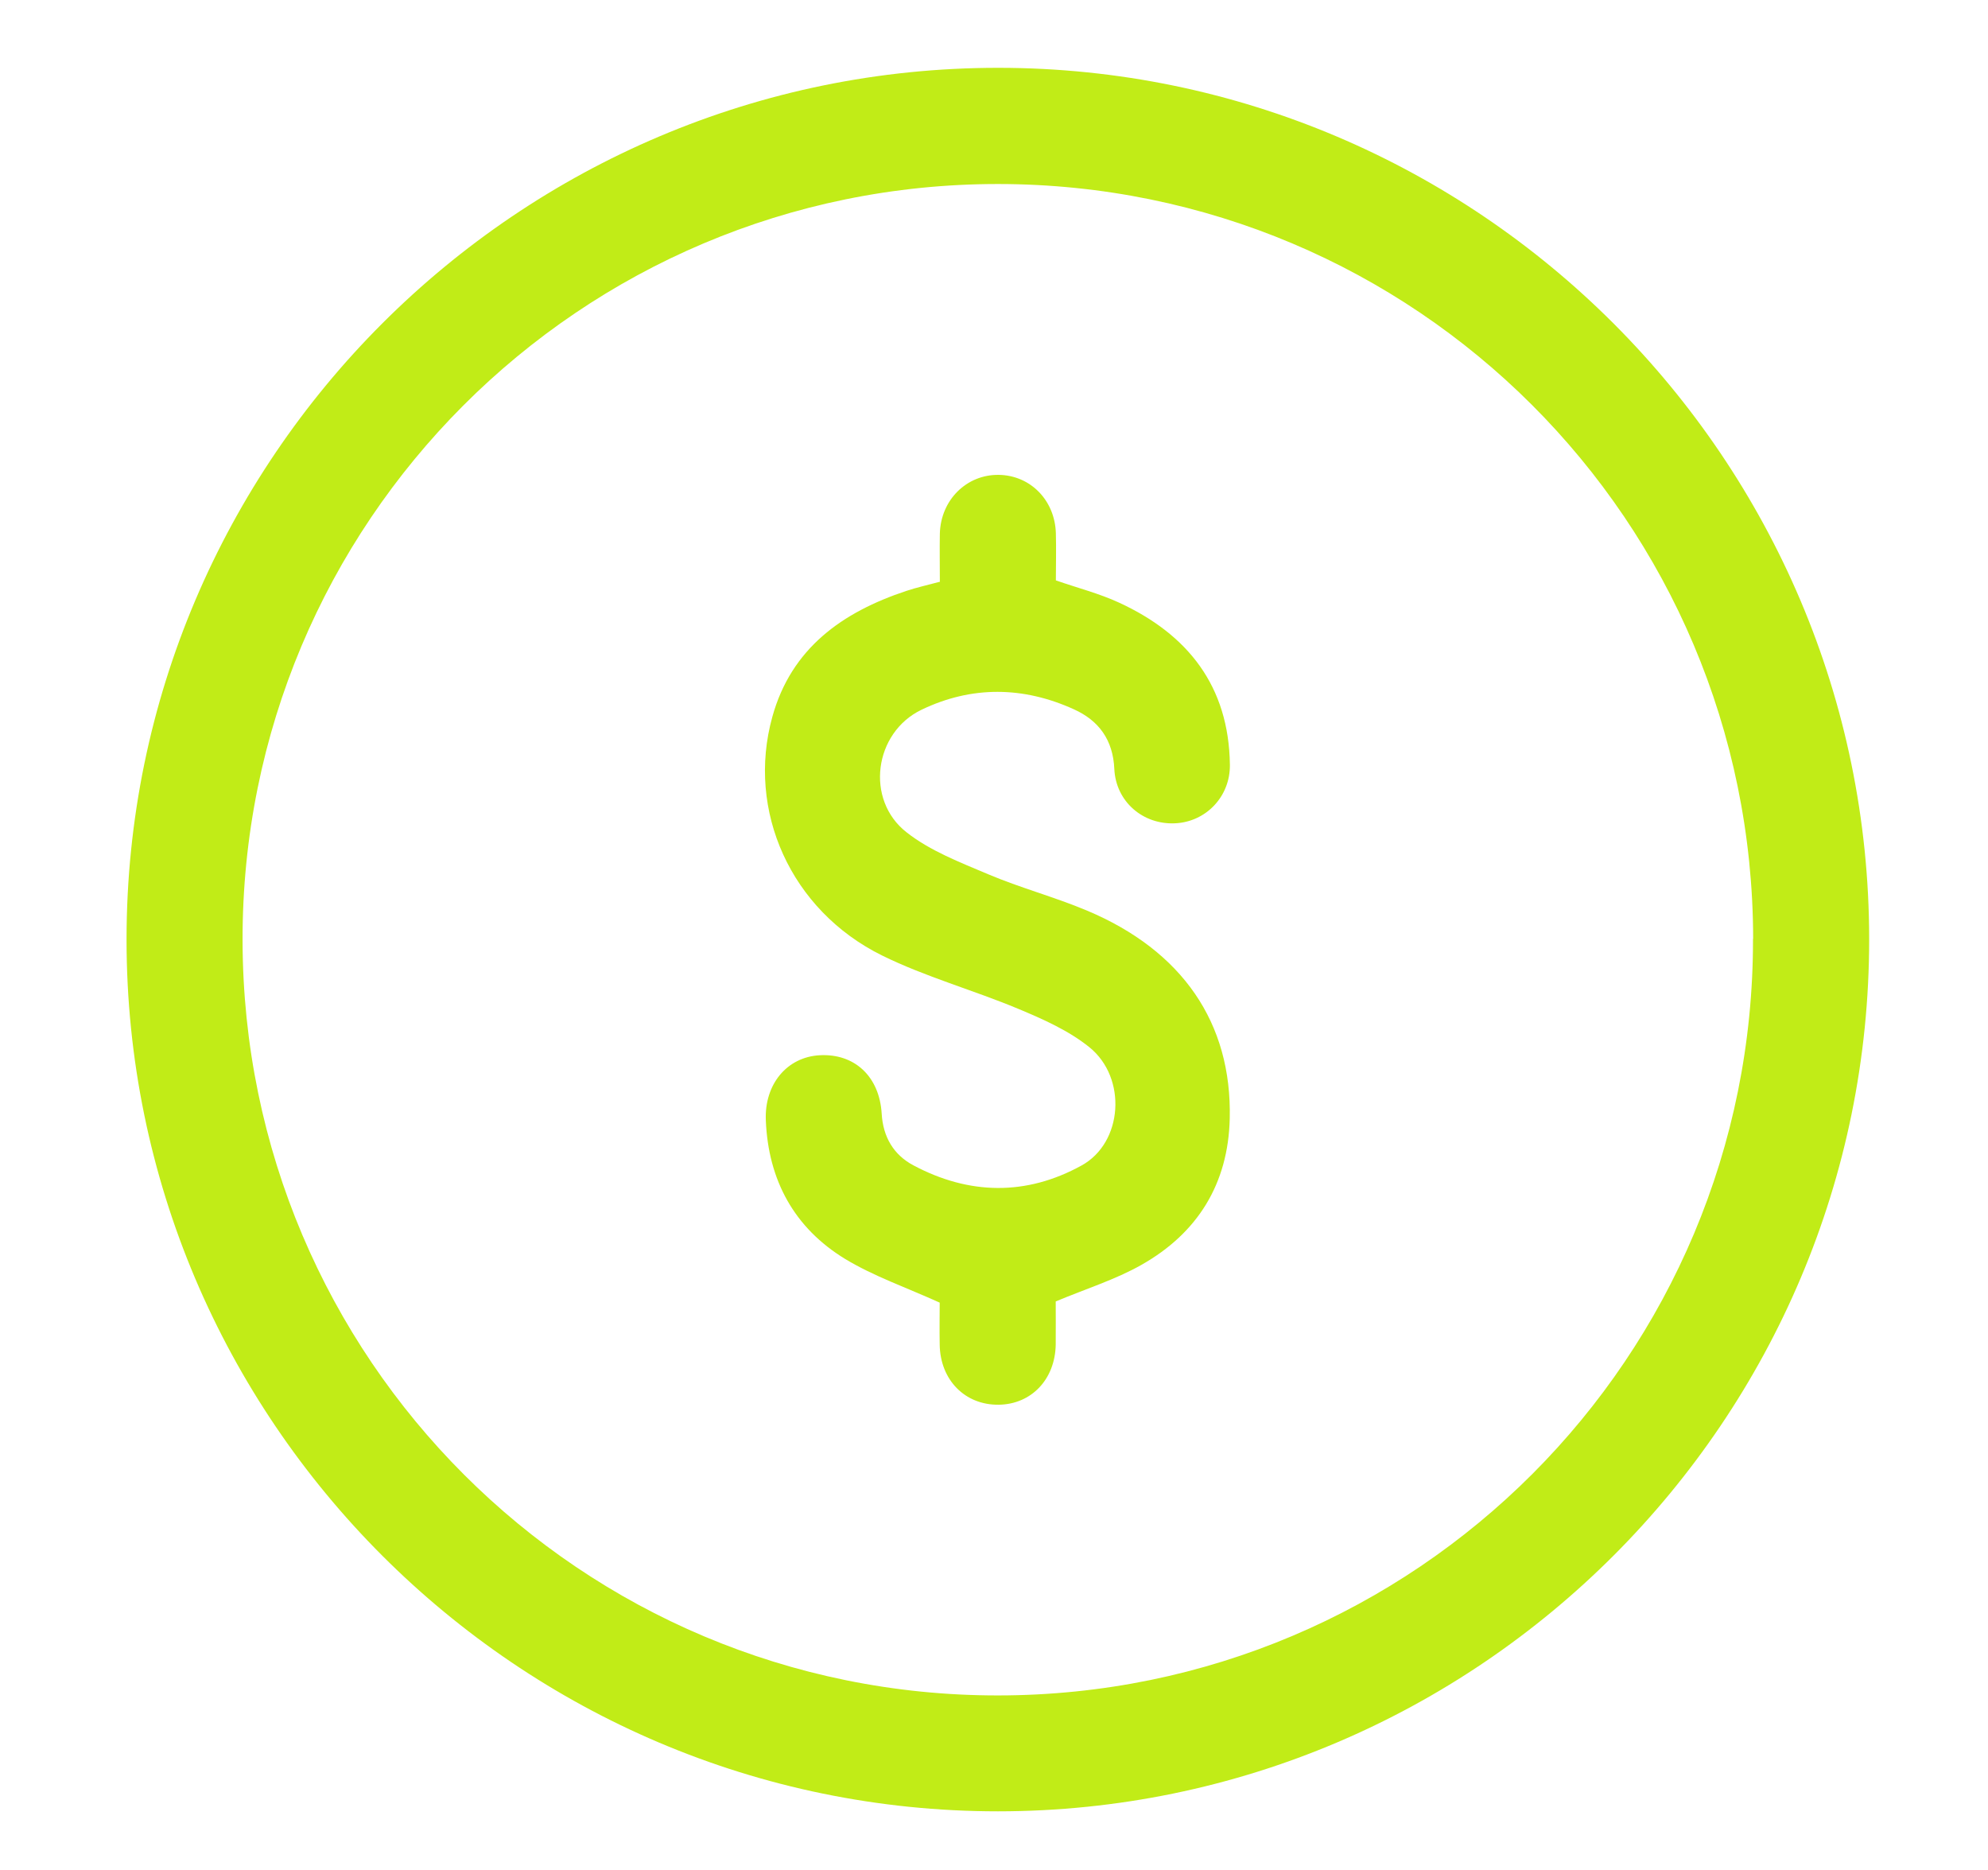 <svg width="134px" height="126px" xmlns="http://www.w3.org/2000/svg" xmlns:xlink="http://www.w3.org/1999/xlink">
<g style="">  <path d="M125.99,63.27 C126.01,95.66,99.65,122.05,67.27,122.06 C34.9,122.06,8.52,95.68,8.53,63.3 C8.53,30.92,34.93,4.55,67.31,4.57 C99.64,4.59,125.97,30.94,125.99,63.27 Z M118.17,63.26 C118.13,35.11,95.4,12.41,67.26,12.4 C39.09,12.4,16.29,35.23,16.35,63.39 C16.41,91.54,39.15,114.26,67.26,114.25 C95.44,114.24,118.21,91.44,118.16,63.27 L118.17,63.26 Z " style="fill: rgba(193, 236, 23, 1); stroke-width: 0px; stroke: rgba(0, 0, 0, 1); " fill="#c1ec17" stroke="#000000" stroke-width="0" />
  <path d="M63.35,39.22 C63.35,38.07,63.33,37.02,63.35,35.96 C63.41,33.69,65.15,31.97,67.32,32 C69.46,32.03,71.11,33.72,71.17,35.94 C71.2,37,71.17,38.06,71.17,39.11 C72.63,39.62,74.09,39.99,75.43,40.61 C80.08,42.75,82.83,46.25,82.9,51.53 C82.93,53.68,81.28,55.39,79.2,55.48 C77.04,55.58,75.21,54.02,75.11,51.81 C75.02,49.86,74.07,48.56,72.39,47.8 C68.98,46.25,65.5,46.2,62.11,47.83 C58.91,49.37,58.3,53.9,61.11,56.09 C62.7,57.34,64.71,58.11,66.6,58.91 C68.77,59.83,71.07,60.44,73.24,61.35 C79.69,64.05,83.04,68.93,82.89,75.37 C82.79,79.78,80.72,83.1,76.93,85.24 C75.18,86.23,73.22,86.84,71.16,87.7 C71.16,88.5,71.17,89.56,71.16,90.61 C71.12,92.95,69.52,94.63,67.32,94.66 C65.05,94.69,63.38,93,63.34,90.62 C63.32,89.57,63.34,88.51,63.34,87.78 C61.06,86.75,58.89,86,56.97,84.84 C53.54,82.75,51.78,79.53,51.62,75.49 C51.52,73.06,53.05,71.23,55.25,71.11 C57.6,70.98,59.28,72.54,59.43,75.05 C59.52,76.61,60.23,77.82,61.57,78.53 C65.33,80.53,69.18,80.59,72.9,78.54 C75.69,77.01,75.99,72.64,73.43,70.57 C72.04,69.45,70.31,68.68,68.63,67.98 C65.59,66.71,62.38,65.83,59.44,64.38 C53.3,61.34,50.3,54.63,52.06,48.3 C53.34,43.68,56.78,41.25,61.09,39.82 C61.78,39.59,62.5,39.43,63.32,39.21 L63.35,39.22 Z " style="fill: rgba(193, 236, 23, 1); stroke-width: 0px; stroke: rgba(0, 0, 0, 1); " fill="#c1ec17" stroke="#000000" stroke-width="0" />
</g></svg>